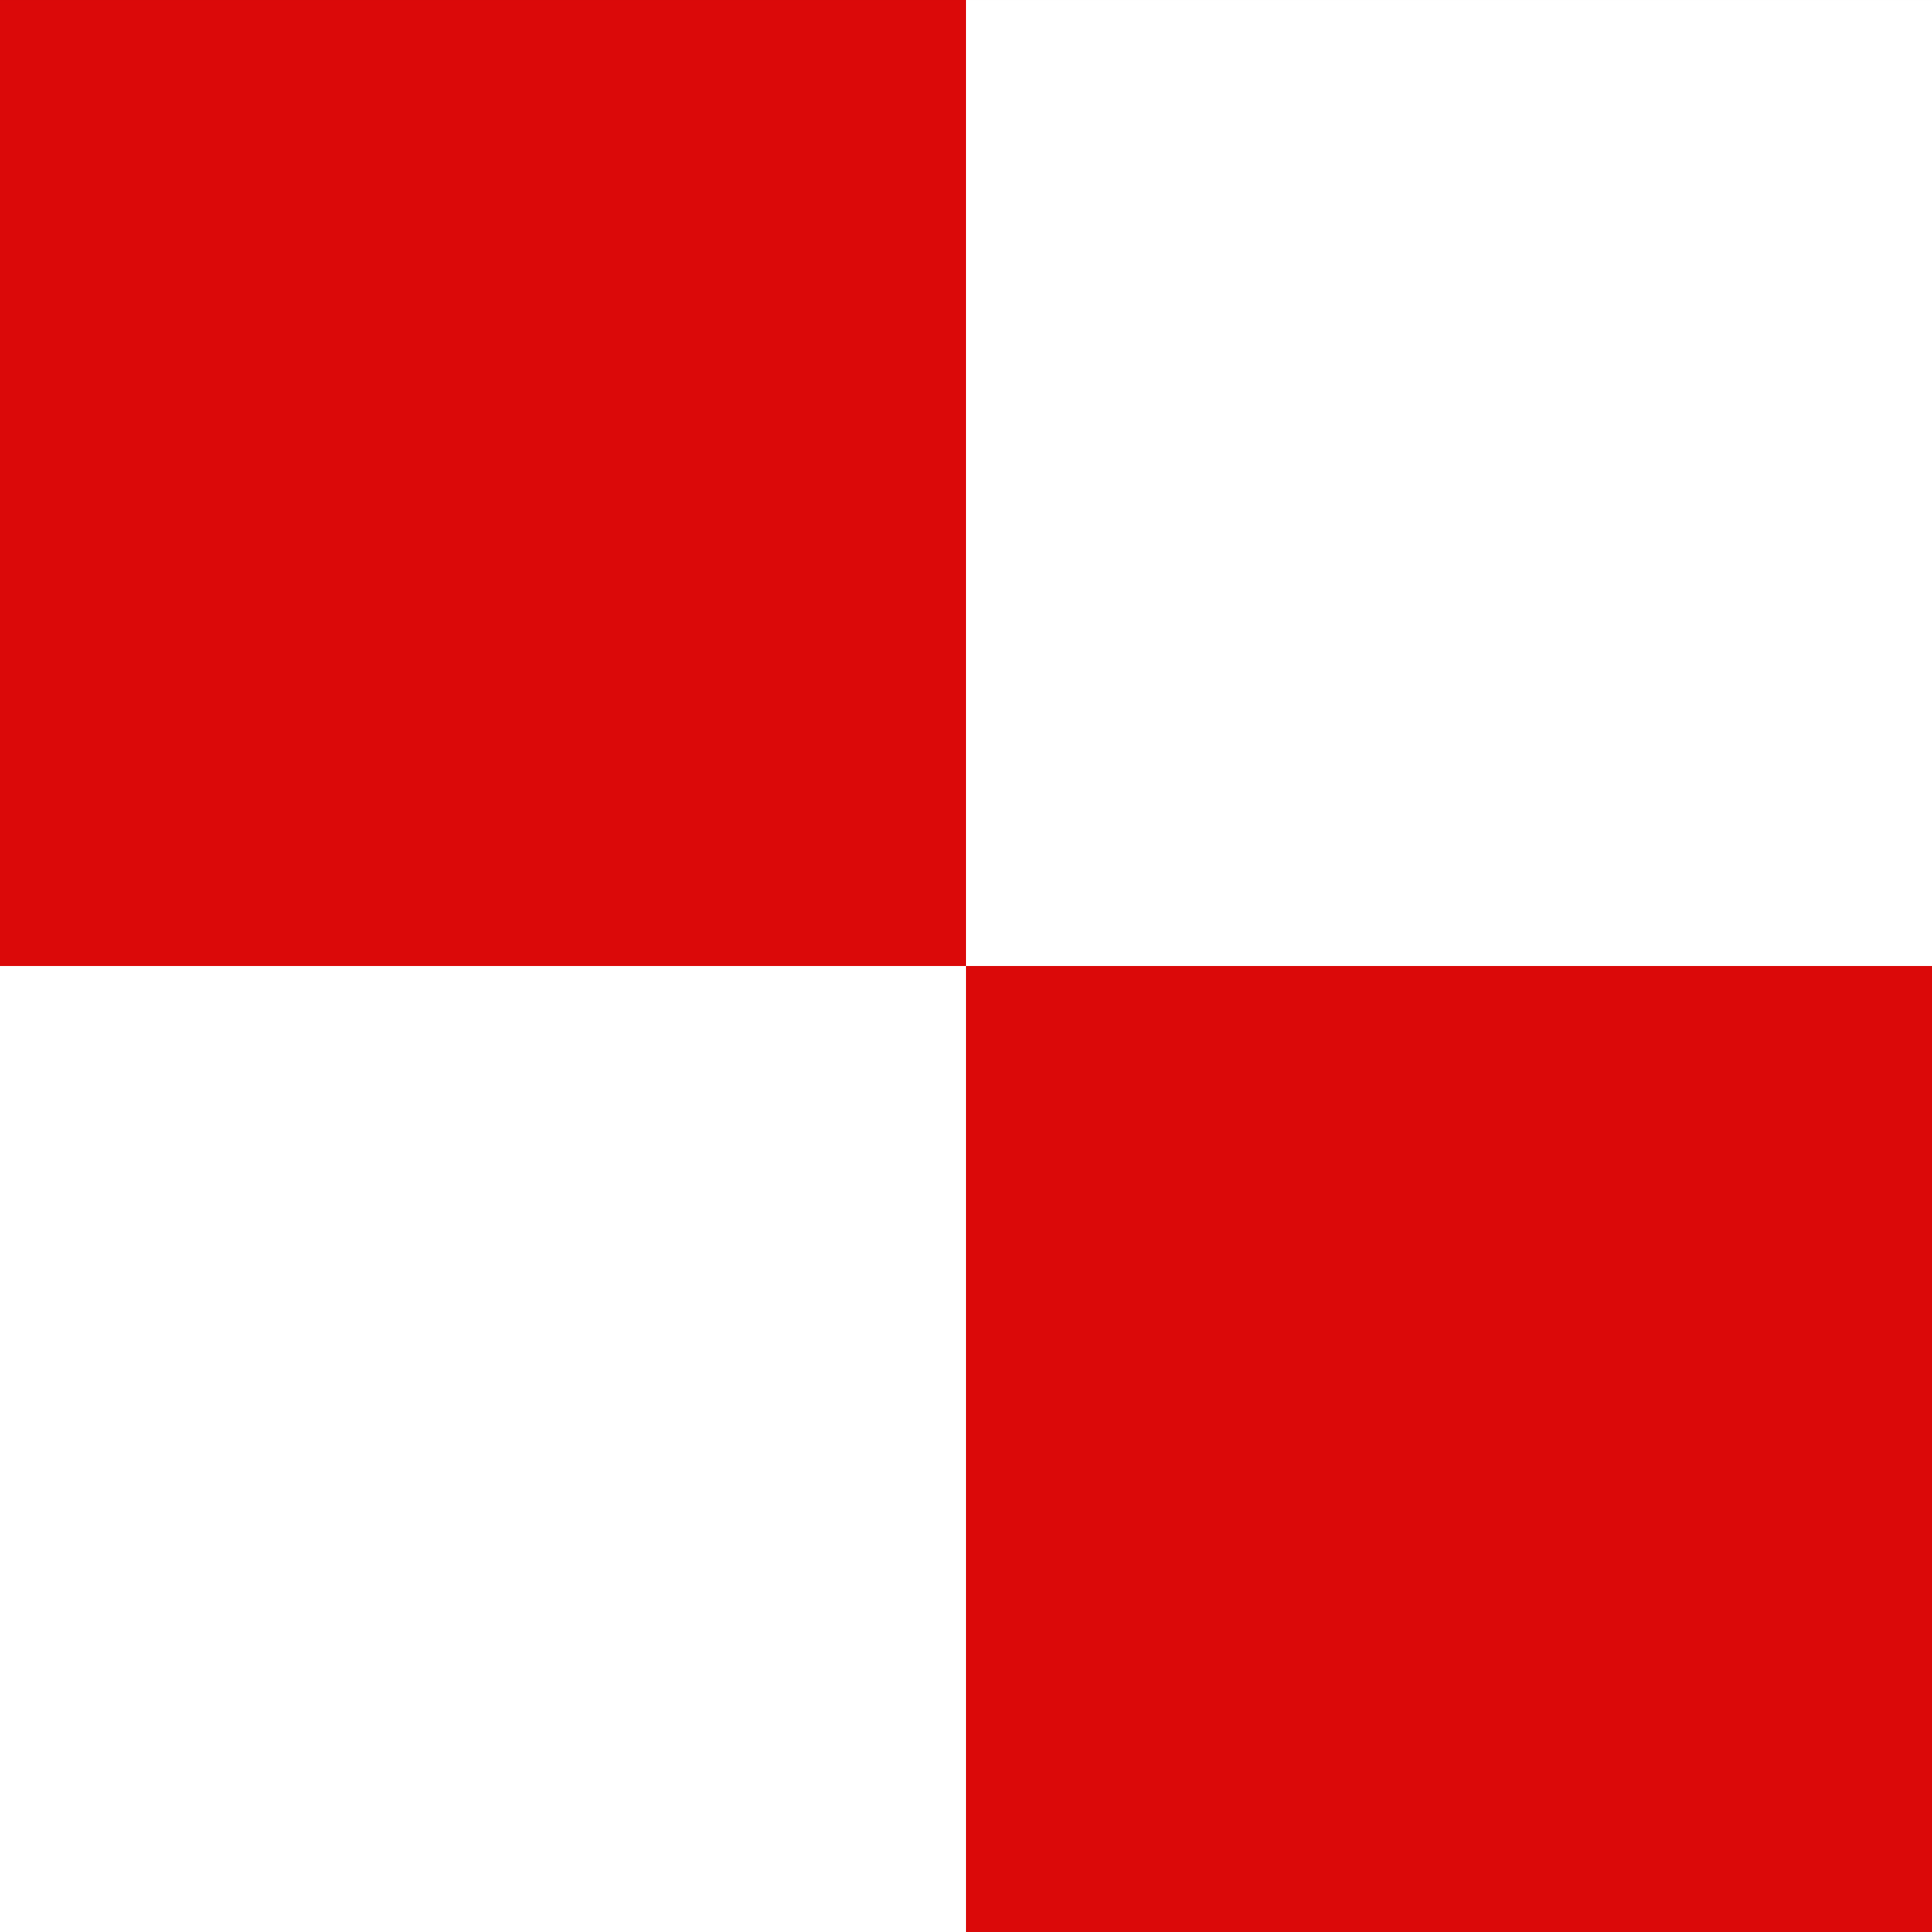 <?xml version="1.0" encoding="UTF-8" standalone="no"?>
<!-- Created with Inkscape (http://www.inkscape.org/) -->

<svg
   xmlns:dc="http://purl.org/dc/elements/1.1/"
   xmlns:cc="http://creativecommons.org/ns#"
   xmlns:rdf="http://www.w3.org/1999/02/22-rdf-syntax-ns#"
   xmlns:svg="http://www.w3.org/2000/svg"
   xmlns="http://www.w3.org/2000/svg"
   xmlns:sodipodi="http://sodipodi.sourceforge.net/DTD/sodipodi-0.dtd"
   xmlns:inkscape="http://www.inkscape.org/namespaces/inkscape"
   width="300"
   height="300"
   id="svg1882"
   sodipodi:version="0.32"
   inkscape:version="0.47 r22583"
   version="1.0"
   sodipodi:docname="ZZ.svg">
  <rect width="100%" height="100%" fill="#333333" stroke="none"/>
  <defs
     id="defs1884">
    <inkscape:perspective
       sodipodi:type="inkscape:persp3d"
       inkscape:vp_x="0 : 150.00005 : 1"
       inkscape:vp_y="0 : 1000 : 0"
       inkscape:vp_z="300.00006 : 150.00005 : 1"
       inkscape:persp3d-origin="150.00003 : 100.00003 : 1"
       id="perspective14" />
    <inkscape:perspective
       id="perspective2828"
       inkscape:persp3d-origin="0.5 : 0.33333333 : 1"
       inkscape:vp_z="1 : 0.5 : 1"
       inkscape:vp_y="0 : 1000 : 0"
       inkscape:vp_x="0 : 0.5 : 1"
       sodipodi:type="inkscape:persp3d" />
  </defs>
  <sodipodi:namedview
     id="base"
     pagecolor="#ffffff"
     bordercolor="#666666"
     borderopacity="1.0"
     gridtolerance="10000"
     guidetolerance="10"
     objecttolerance="10"
     inkscape:pageopacity="0.0"
     inkscape:pageshadow="2"
     inkscape:zoom="0.8692623"
     inkscape:cx="405.71432"
     inkscape:cy="-81.06554"
     inkscape:document-units="px"
     inkscape:current-layer="g1906"
     inkscape:window-width="1280"
     inkscape:window-height="1004"
     inkscape:window-x="-8"
     inkscape:window-y="-8"
     showgrid="false"
     inkscape:window-maximized="1" />
  <g
     inkscape:label="Layer 1"
     inkscape:groupmode="layer"
     id="layer1"
     transform="translate(-110.622,-179.279)">
    <g
       id="g1906"
       style="stroke:none"
       transform="translate(-54.069,-27.609)">
      <g
         transform="translate(-0.631,0)"
         id="g1902"
         style="stroke:none">
        <rect
           style="fill:#db0909;fill-opacity:1;stroke:none"
           id="rect1890"
           width="150"
           height="150"
           x="165.322"
           y="206.889" />
        <rect
           style="fill:#ffffff;fill-opacity:1;stroke:none"
           id="rect1892"
           width="150"
           height="150"
           x="315.322"
           y="206.889" />
      </g>
      <g
         transform="matrix(-1,0,0,1,628.75,0)"
         id="g1898"
         style="stroke:none">
        <rect
           style="fill:#db0909;fill-opacity:1;stroke:none"
           id="rect1894"
           width="150"
           height="150"
           x="164.059"
           y="356.889" />
        <rect
           style="fill:#ffffff;fill-opacity:1;stroke:none"
           id="rect1896"
           width="150"
           height="150"
           x="314.06"
           y="356.889" />
      </g>
    </g>
  </g>
</svg>
